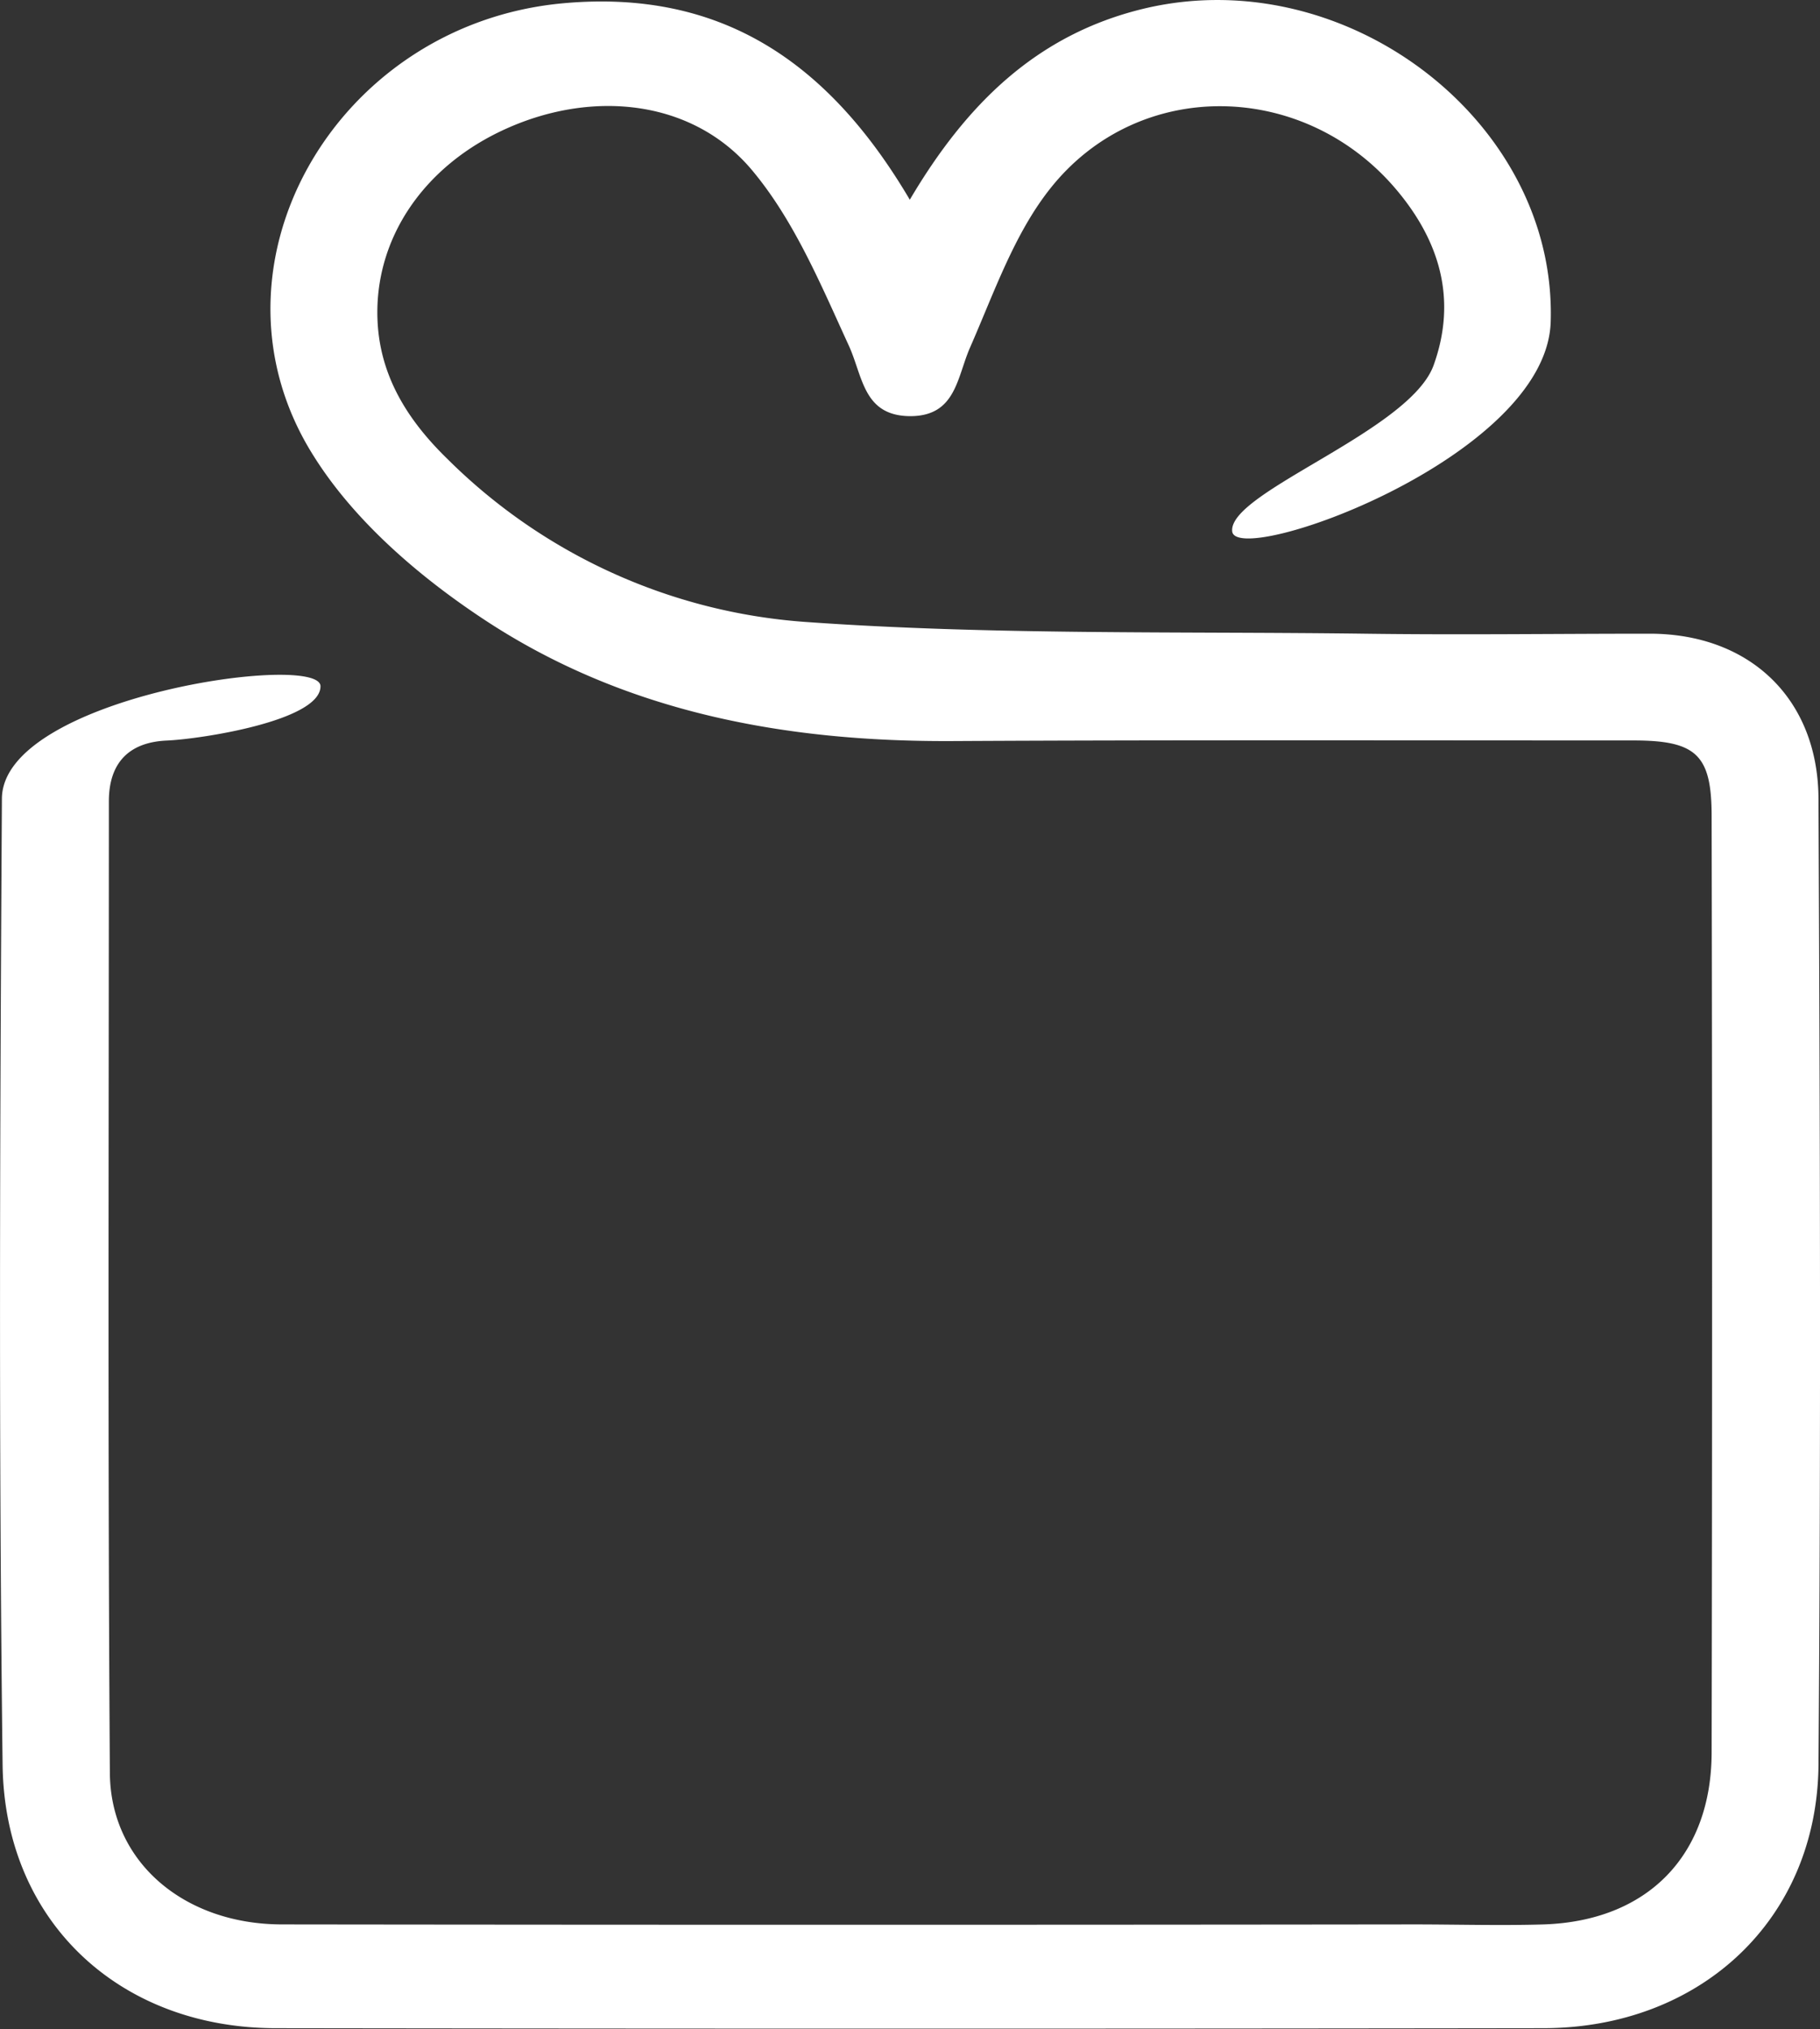 <svg xmlns="http://www.w3.org/2000/svg" viewBox="0 0 181.72 202.59"><rect x="0" y="0" width="181.72" height="202.59" fill="#333333" stroke="none"/><defs><style>.cls-1{fill:#fff;}</style></defs><title>GIF_W</title><g id="Réteg_2" data-name="Réteg 2"><g id="Réteg_1" data-name="Réteg 1"><path class="cls-1" d="M90.84,19.94c5.68-9.62,12.72-16.49,23.3-19.06C134.35-4,155.47,12.14,154.83,32.15c-.43,13.6-31.43,24.56-31.8,20.9-.39-3.91,17.74-10,20.11-16.58s.61-12.45-3.8-17.63c-9.22-10.82-25.68-11.14-34.49,0-3.6,4.54-5.61,10.43-8,15.87-1.31,3-1.41,6.81-5.92,6.84-4.78,0-4.76-4-6.21-7.11-2.75-6-5.36-12.26-9.46-17.24C69.4,10,59.35,8.88,50.54,12.85c-8.27,3.72-13.16,11-12.85,19.06.22,5.7,3.09,10.13,7,13.93A56.35,56.35,0,0,0,80.33,62.09c18.57,1.33,37.26.94,55.9,1.18,9.5.13,19,0,28.49,0,9.95,0,16.8,6.45,16.85,16.47.15,32.15.25,64.31,0,96.47-.14,15.45-11.8,26.27-27.45,26.29q-63.23.09-126.46,0C12,202.55.45,191.88.26,176.21-.14,144.06,0,111.9.19,79.74.25,69.58,32,65.07,32,68.52S20,73.8,16.64,73.94c-3.78.17-5.77,2.24-5.77,6.07,0,32.33-.12,64.65.1,97,.06,8.94,7.45,15.12,17.18,15.13q56.49.07,113,0c4.33,0,8.66.13,13,0,10.32-.35,16.73-6.84,16.75-17.17q.09-46.74,0-93.48c0-6.12-1.52-7.56-7.8-7.56-22.66,0-45.32-.06-68,.06-16.65.09-32.66-2.85-46.67-12.07-6.51-4.28-13-9.85-17.08-16.34C19.44,26.84,33.39,2.36,56.3.32,72-1.08,82.73,6.18,90.84,19.94Z"/></g></g></svg>